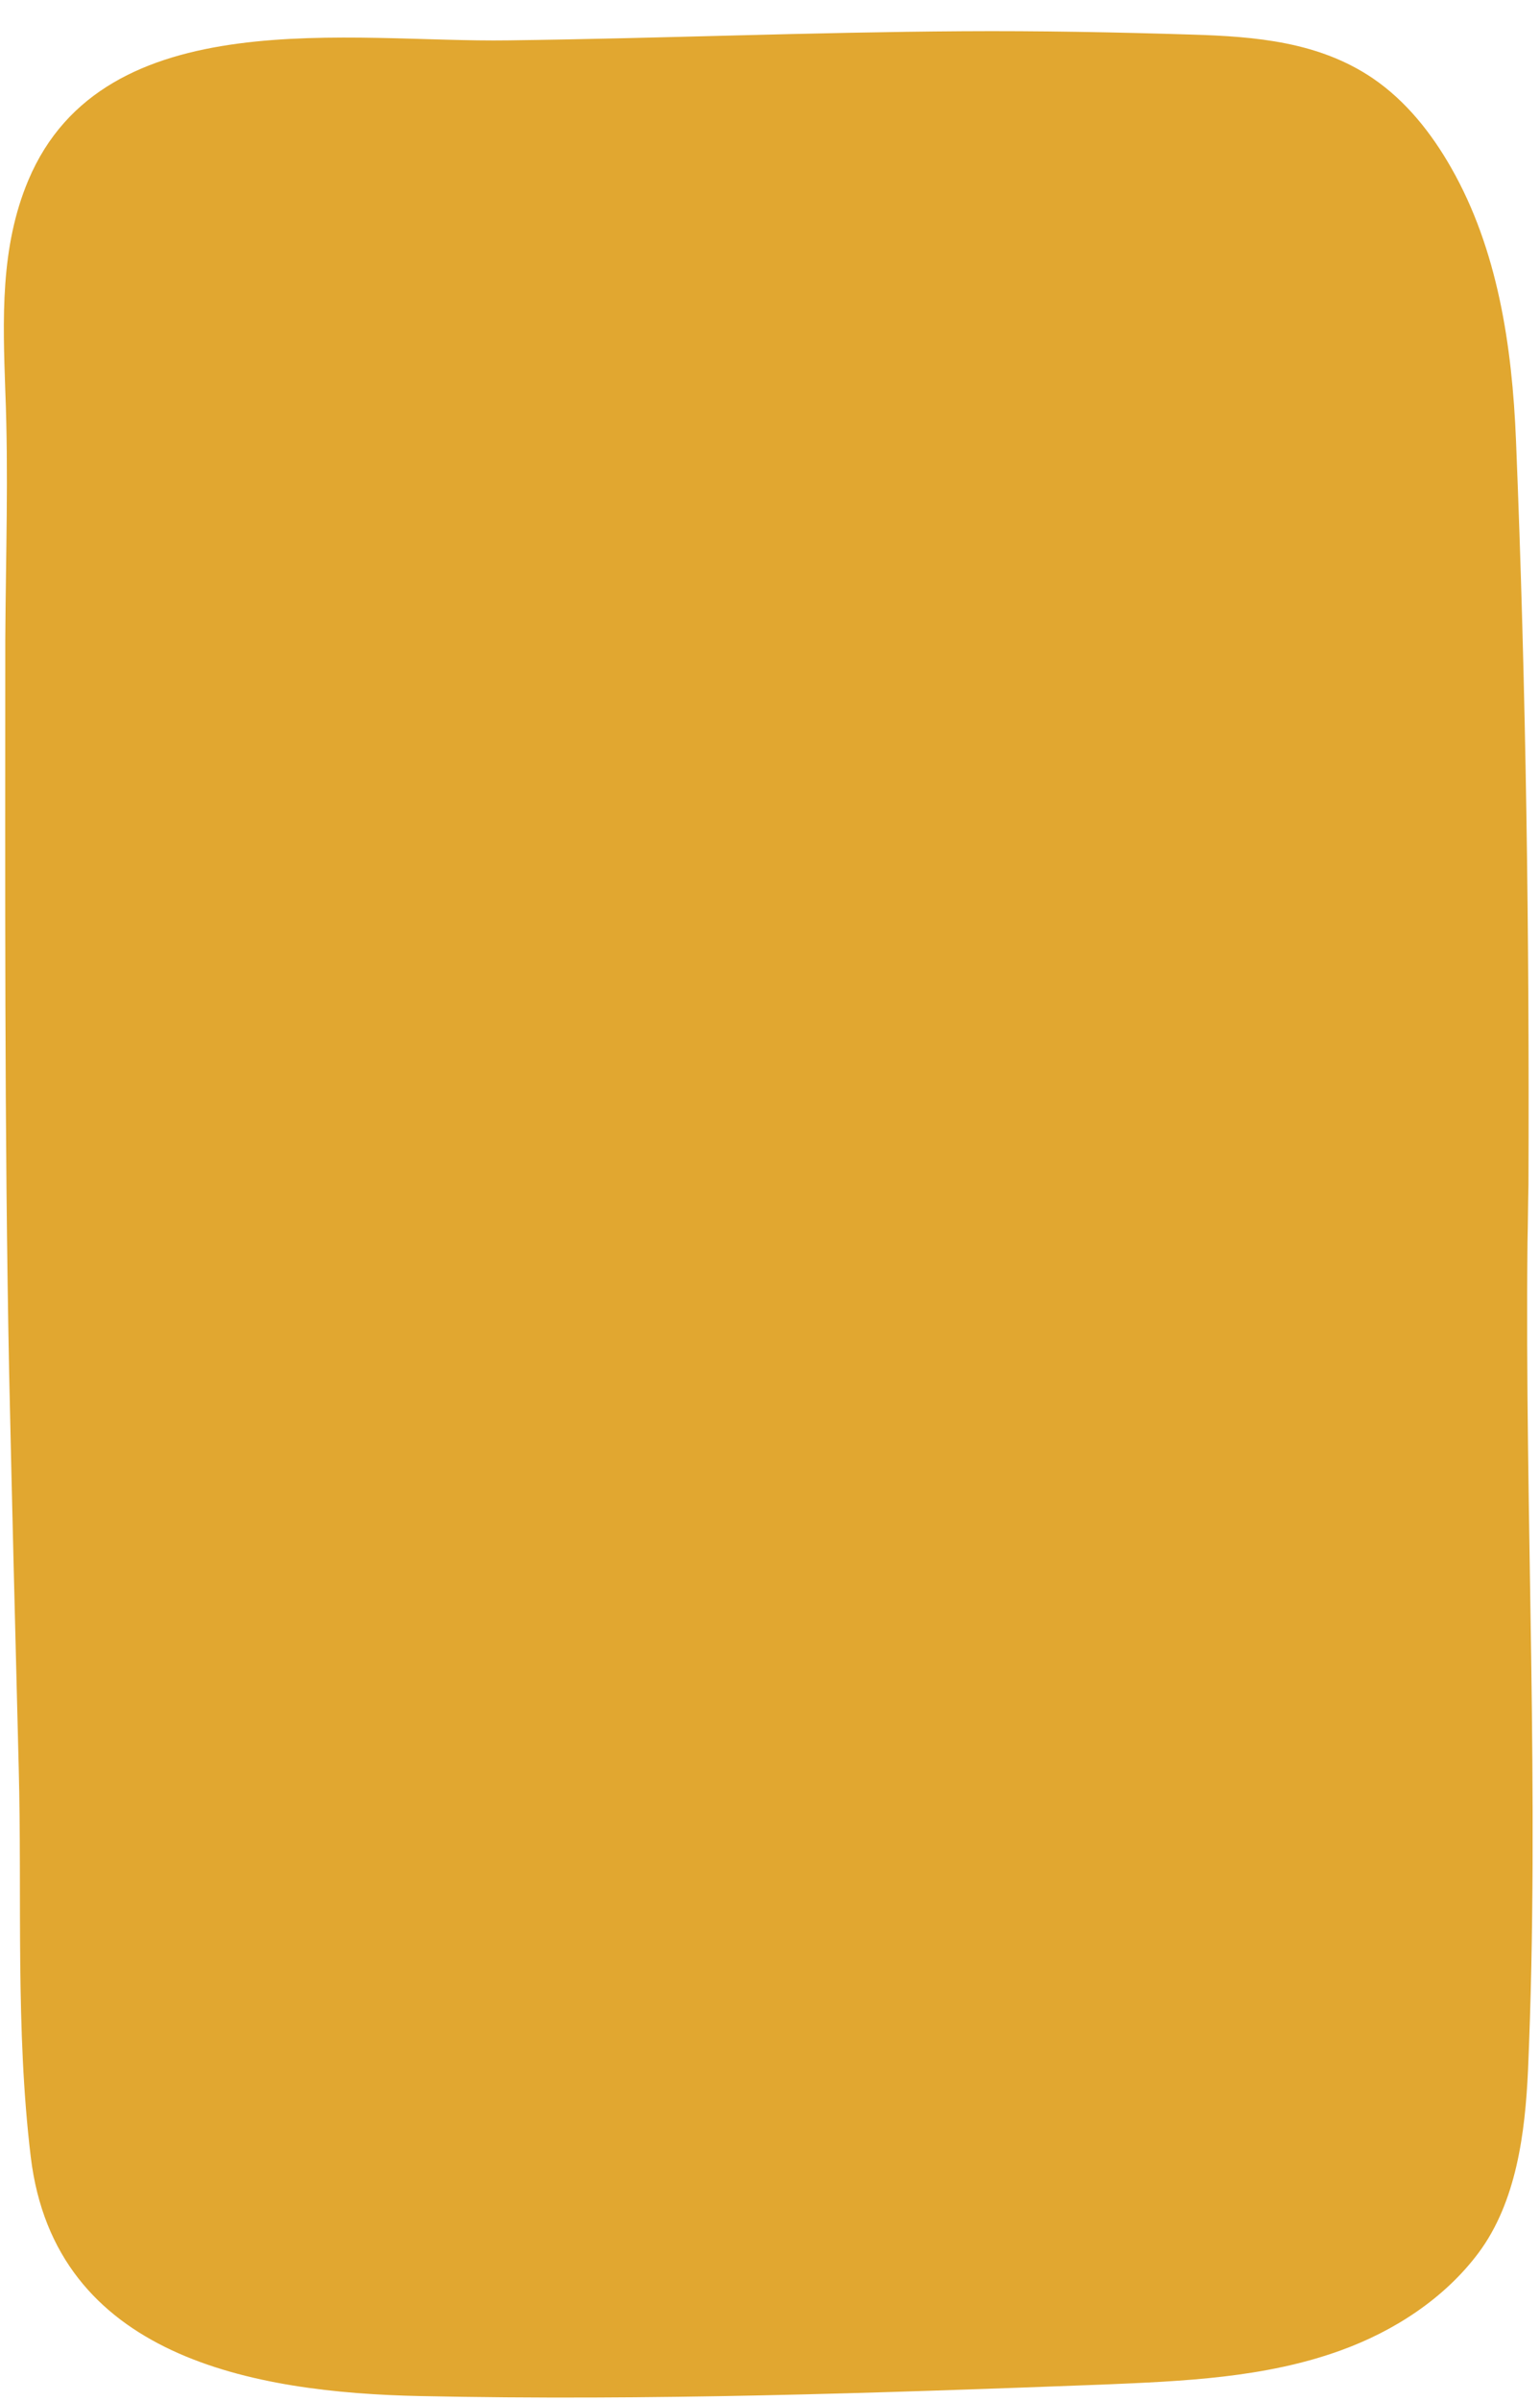 <?xml version="1.0" encoding="UTF-8" standalone="no"?><svg xmlns="http://www.w3.org/2000/svg" xmlns:xlink="http://www.w3.org/1999/xlink" fill="#000000" height="499.6" preserveAspectRatio="xMidYMid meet" version="1" viewBox="-0.8 -6.5 320.6 499.6" width="320.6" zoomAndPan="magnify"><g id="change1_1"><path d="M317.2,251.9c-0.6,57.5,2.6,115,0.1,172.5c-0.6,12.9-2.4,27.3-10.3,37.9c-7.1,9.5-17.6,16.3-28.7,20.3 c-15.7,5.7-32.7,6.4-49.4,7.1c-47.4,1.8-94.7,3.4-142.1,2.4c-34.9-0.7-76.2-8.1-81.2-49.8c-3.2-26.5-1.8-54.1-2.5-80.8 c-0.7-27.5-1.4-55-2-82.5c-1-50.8-0.8-101.7-0.8-152.5C0.4,109.3,1,92,0.3,74.8C-0.2,60-0.8,45,5.1,31C20.9-6.5,72.4,2.4,105,1.9 c31.5-0.4,63-1.7,94.6-1.9c15.9-0.1,31.9,0.2,47.8,0.7c13.2,0.4,26.4,1.5,37.6,9.1c6.9,4.7,12.2,11.4,16.3,18.6 c9.7,17,12.7,37.1,13.5,56.7c2.1,51.5,2.8,103.3,2.6,154.9C317.3,244,317.3,248,317.2,251.9z" fill="#e1a730"/></g></svg>